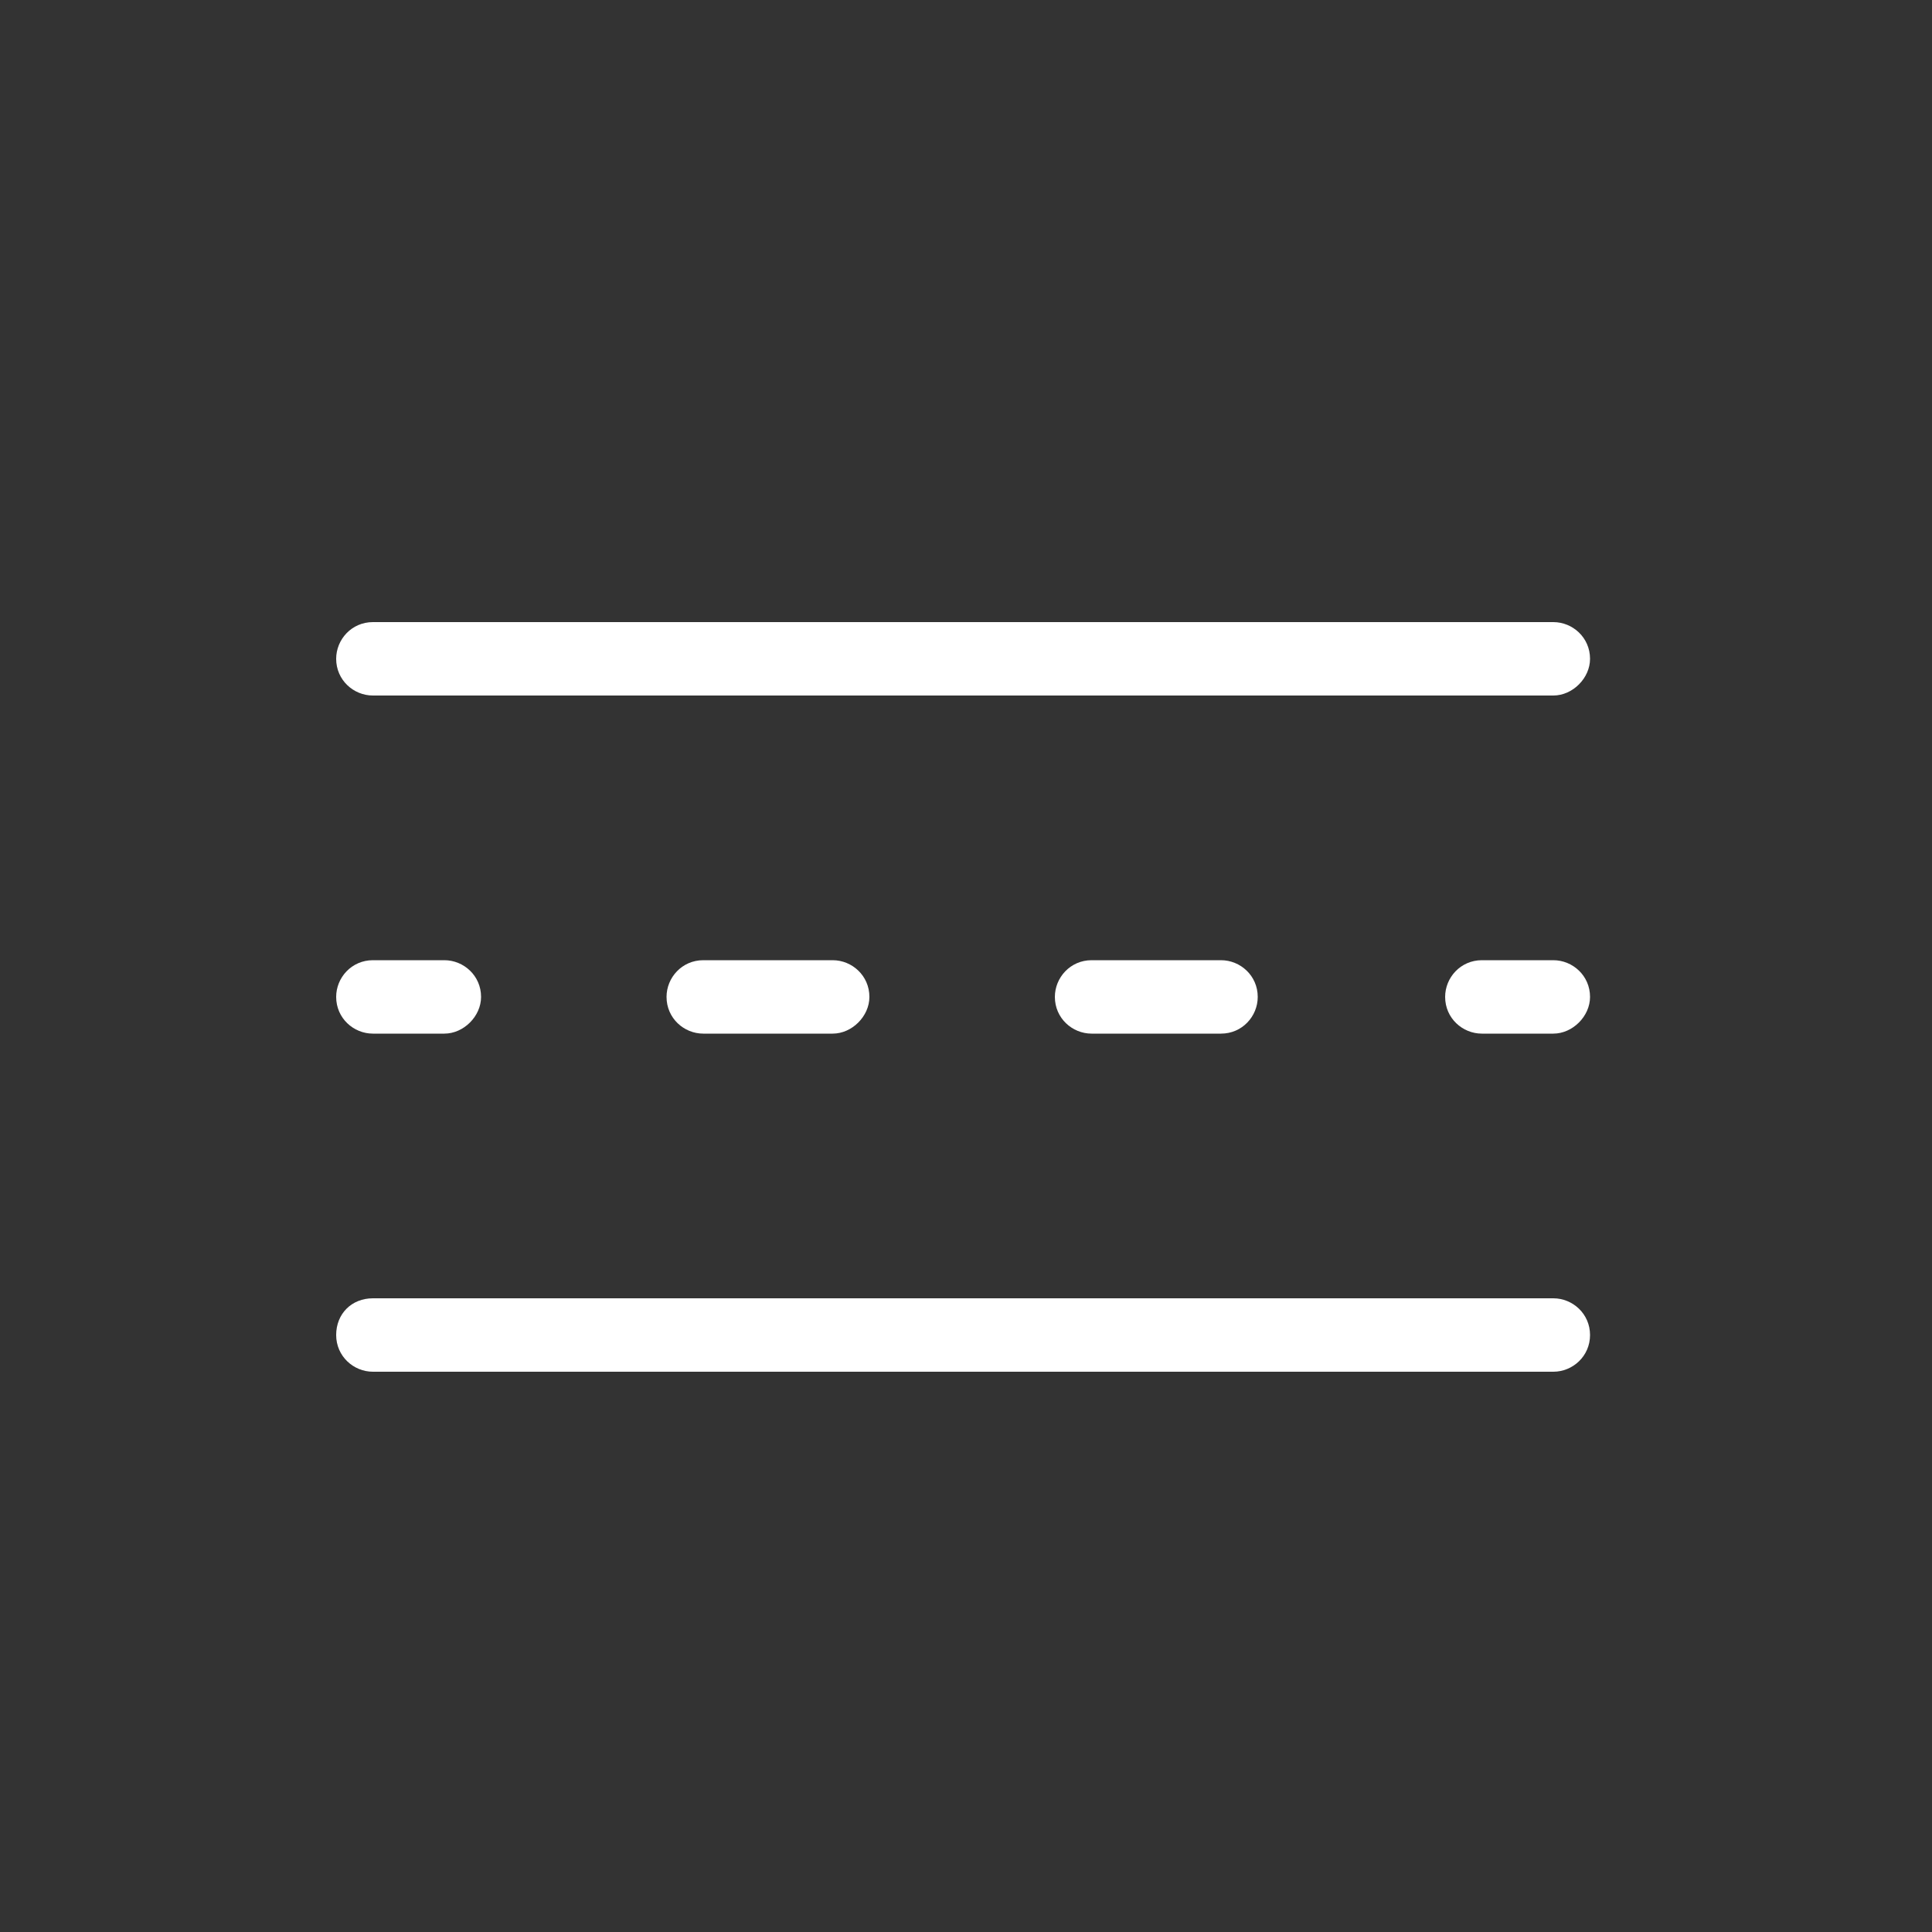 <?xml version="1.0" encoding="utf-8"?>
<!-- Generator: Adobe Illustrator 25.3.0, SVG Export Plug-In . SVG Version: 6.00 Build 0)  -->
<svg version="1.1" id="Ebene_1" xmlns="http://www.w3.org/2000/svg" xmlns:xlink="http://www.w3.org/1999/xlink" x="0px" y="0px"
	 viewBox="0 0 100 100" style="enable-background:new 0 0 100 100;" xml:space="preserve">
<rect x="0" y="0" width="100" height="100" fill="#333333" stroke="none"/>
<style type="text/css">
	.st0{fill:#FFFFFF;}
</style>
<path class="st0" d="M80.4,36H19.3c-1,0-1.9-0.8-1.9-1.9c0-1,0.8-1.9,1.9-1.9h61.1c1,0,1.9,0.8,1.9,1.9C82.3,35.1,81.4,36,80.4,36z"
	/>
<path class="st0" d="M80.4,71H19.3c-1,0-1.9-0.8-1.9-1.9s0.8-1.9,1.9-1.9h61.1c1,0,1.9,0.8,1.9,1.9S81.4,71,80.4,71z"/>
<g>
	<path class="st0" d="M80.4,53.5h-3.7c-1,0-1.9-0.8-1.9-1.9c0-1,0.8-1.9,1.9-1.9h3.7c1,0,1.9,0.8,1.9,1.9
		C82.3,52.6,81.4,53.5,80.4,53.5z"/>
	<path class="st0" d="M63.2,53.5h-6.7c-1,0-1.9-0.8-1.9-1.9c0-1,0.8-1.9,1.9-1.9h6.7c1,0,1.9,0.8,1.9,1.9
		C65.1,52.6,64.3,53.5,63.2,53.5z M43.1,53.5h-6.7c-1,0-1.9-0.8-1.9-1.9c0-1,0.8-1.9,1.9-1.9h6.7c1,0,1.9,0.8,1.9,1.9
		C45,52.6,44.1,53.5,43.1,53.5z"/>
	<path class="st0" d="M23,53.5h-3.7c-1,0-1.9-0.8-1.9-1.9c0-1,0.8-1.9,1.9-1.9H23c1,0,1.9,0.8,1.9,1.9C24.9,52.6,24,53.5,23,53.5z"
		/>
</g>
</svg>

